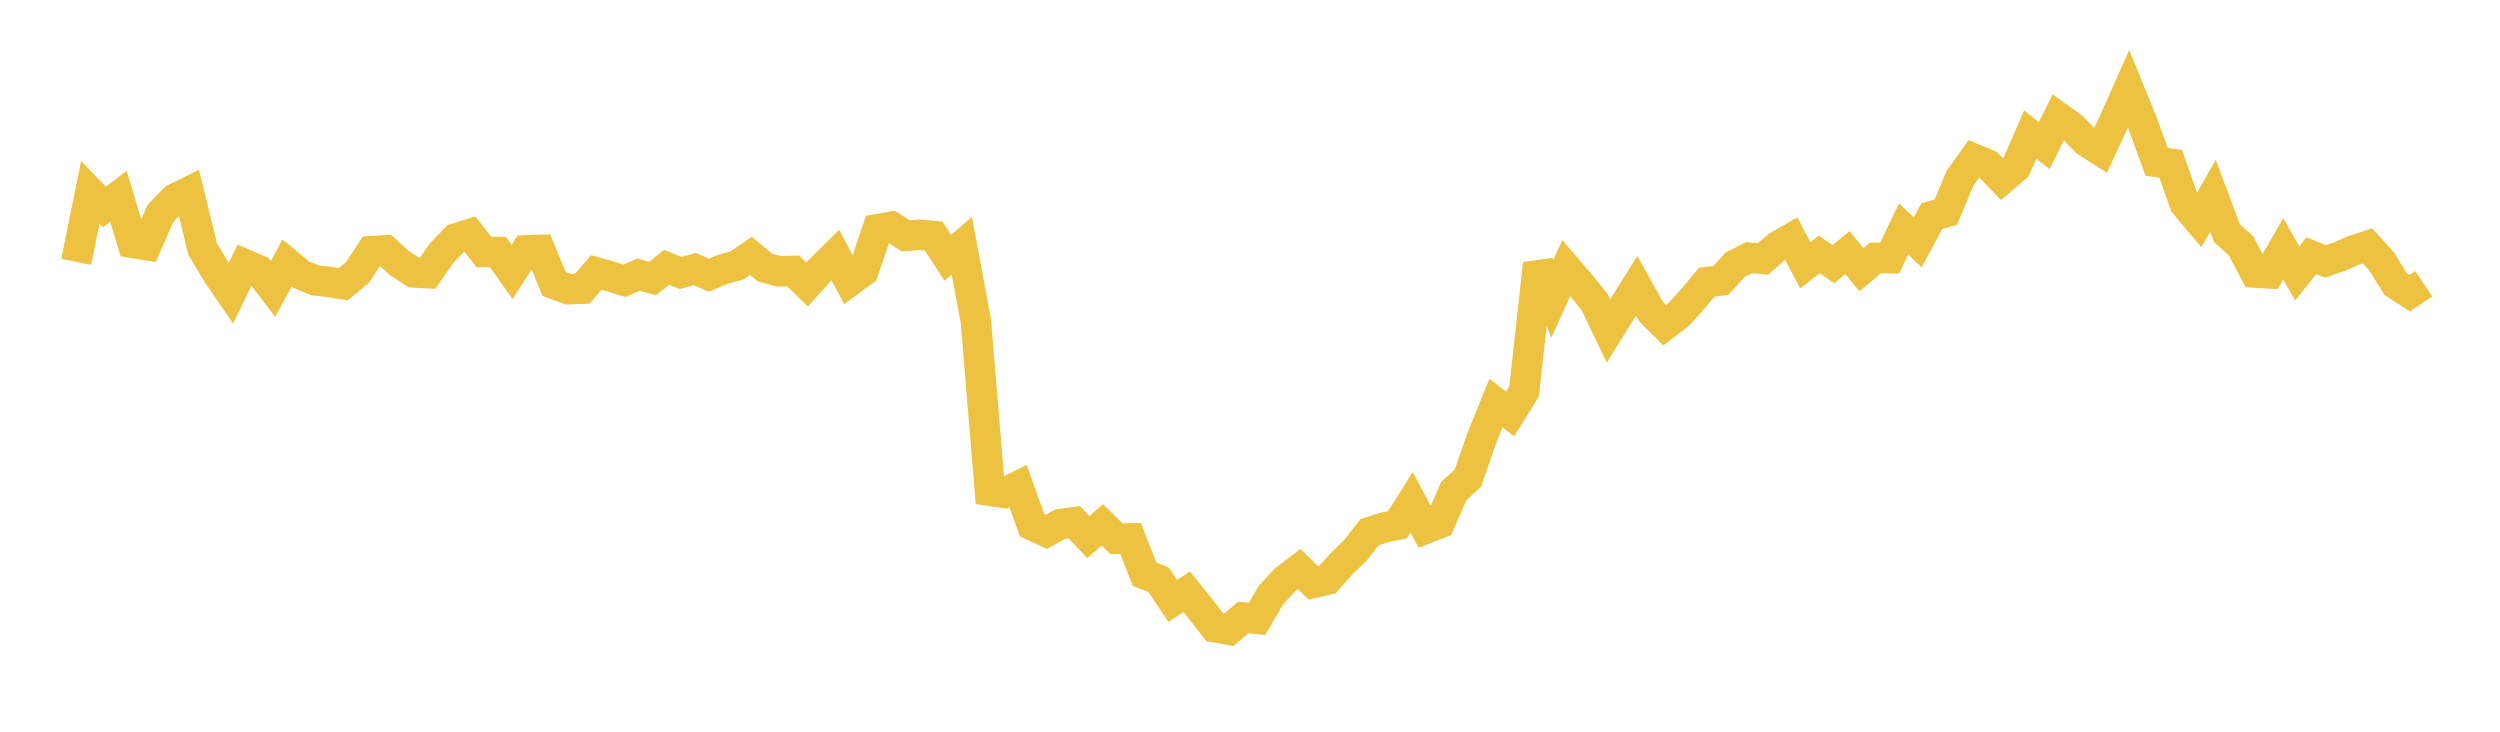 <svg width="164" height="48" xmlns="http://www.w3.org/2000/svg" xmlns:xlink="http://www.w3.org/1999/xlink"><path fill="none" stroke="rgb(237,194,64)" stroke-width="2" d="M5,17.178L5.922,12.625L6.844,13.581L7.766,12.878L8.689,15.928L9.611,16.08L10.533,13.987L11.455,13.044L12.377,12.586L13.299,16.351L14.222,17.894L15.144,19.241L16.066,17.341L16.988,17.739L17.91,18.95L18.832,17.25L19.754,18.013L20.677,18.39L21.599,18.496L22.521,18.646L23.443,17.885L24.365,16.482L25.287,16.424L26.21,17.269L27.132,17.867L28.054,17.921L28.976,16.599L29.898,15.645L30.82,15.353L31.743,16.528L32.665,16.532L33.587,17.839L34.509,16.426L35.431,16.393L36.353,18.627L37.275,18.971L38.198,18.938L39.12,17.871L40.042,18.133L40.964,18.424L41.886,18.016L42.808,18.269L43.731,17.539L44.653,17.909L45.575,17.651L46.497,18.048L47.419,17.666L48.341,17.416L49.263,16.782L50.186,17.553L51.108,17.803L52.03,17.774L52.952,18.666L53.874,17.636L54.796,16.728L55.719,18.46L56.641,17.782L57.563,15.038L58.485,14.876L59.407,15.469L60.329,15.4L61.251,15.485L62.174,16.914L63.096,16.121L64.018,21.079L64.94,32.196L65.862,32.337L66.784,31.887L67.707,34.458L68.629,34.891L69.551,34.38L70.473,34.259L71.395,35.231L72.317,34.432L73.24,35.34L74.162,35.319L75.084,37.664L76.006,38.035L76.928,39.418L77.85,38.82L78.772,39.967L79.695,41.148L80.617,41.311L81.539,40.51L82.461,40.598L83.383,39.026L84.305,38.032L85.228,37.329L86.15,38.238L87.072,38.024L87.994,36.998L88.916,36.102L89.838,34.918L90.76,34.616L91.683,34.421L92.605,32.955L93.527,34.681L94.449,34.32L95.371,32.205L96.293,31.372L97.216,28.707L98.138,26.441L99.06,27.156L99.982,25.678L100.904,17.292L101.826,19.613L102.749,17.588L103.671,18.662L104.593,19.791L105.515,21.713L106.437,20.231L107.359,18.753L108.281,20.407L109.204,21.333L110.126,20.624L111.048,19.609L111.97,18.506L112.892,18.395L113.814,17.377L114.737,16.901L115.659,16.986L116.581,16.181L117.503,15.645L118.425,17.401L119.347,16.694L120.269,17.329L121.192,16.571L122.114,17.693L123.036,16.916L123.958,16.937L124.88,15.017L125.802,15.906L126.725,14.181L127.647,13.911L128.569,11.709L129.491,10.416L130.413,10.806L131.335,11.757L132.257,10.959L133.18,8.826L134.102,9.55L135.024,7.685L135.946,8.345L136.868,9.296L137.79,9.88L138.713,7.897L139.635,5.826L140.557,8.086L141.479,10.62L142.401,10.74L143.323,13.383L144.246,14.476L145.168,12.838L146.09,15.305L147.012,16.127L147.934,17.876L148.856,17.932L149.778,16.32L150.701,17.933L151.623,16.771L152.545,17.148L153.467,16.834L154.389,16.432L155.311,16.131L156.234,17.153L157.156,18.636L158.078,19.231L159,18.614"></path></svg>